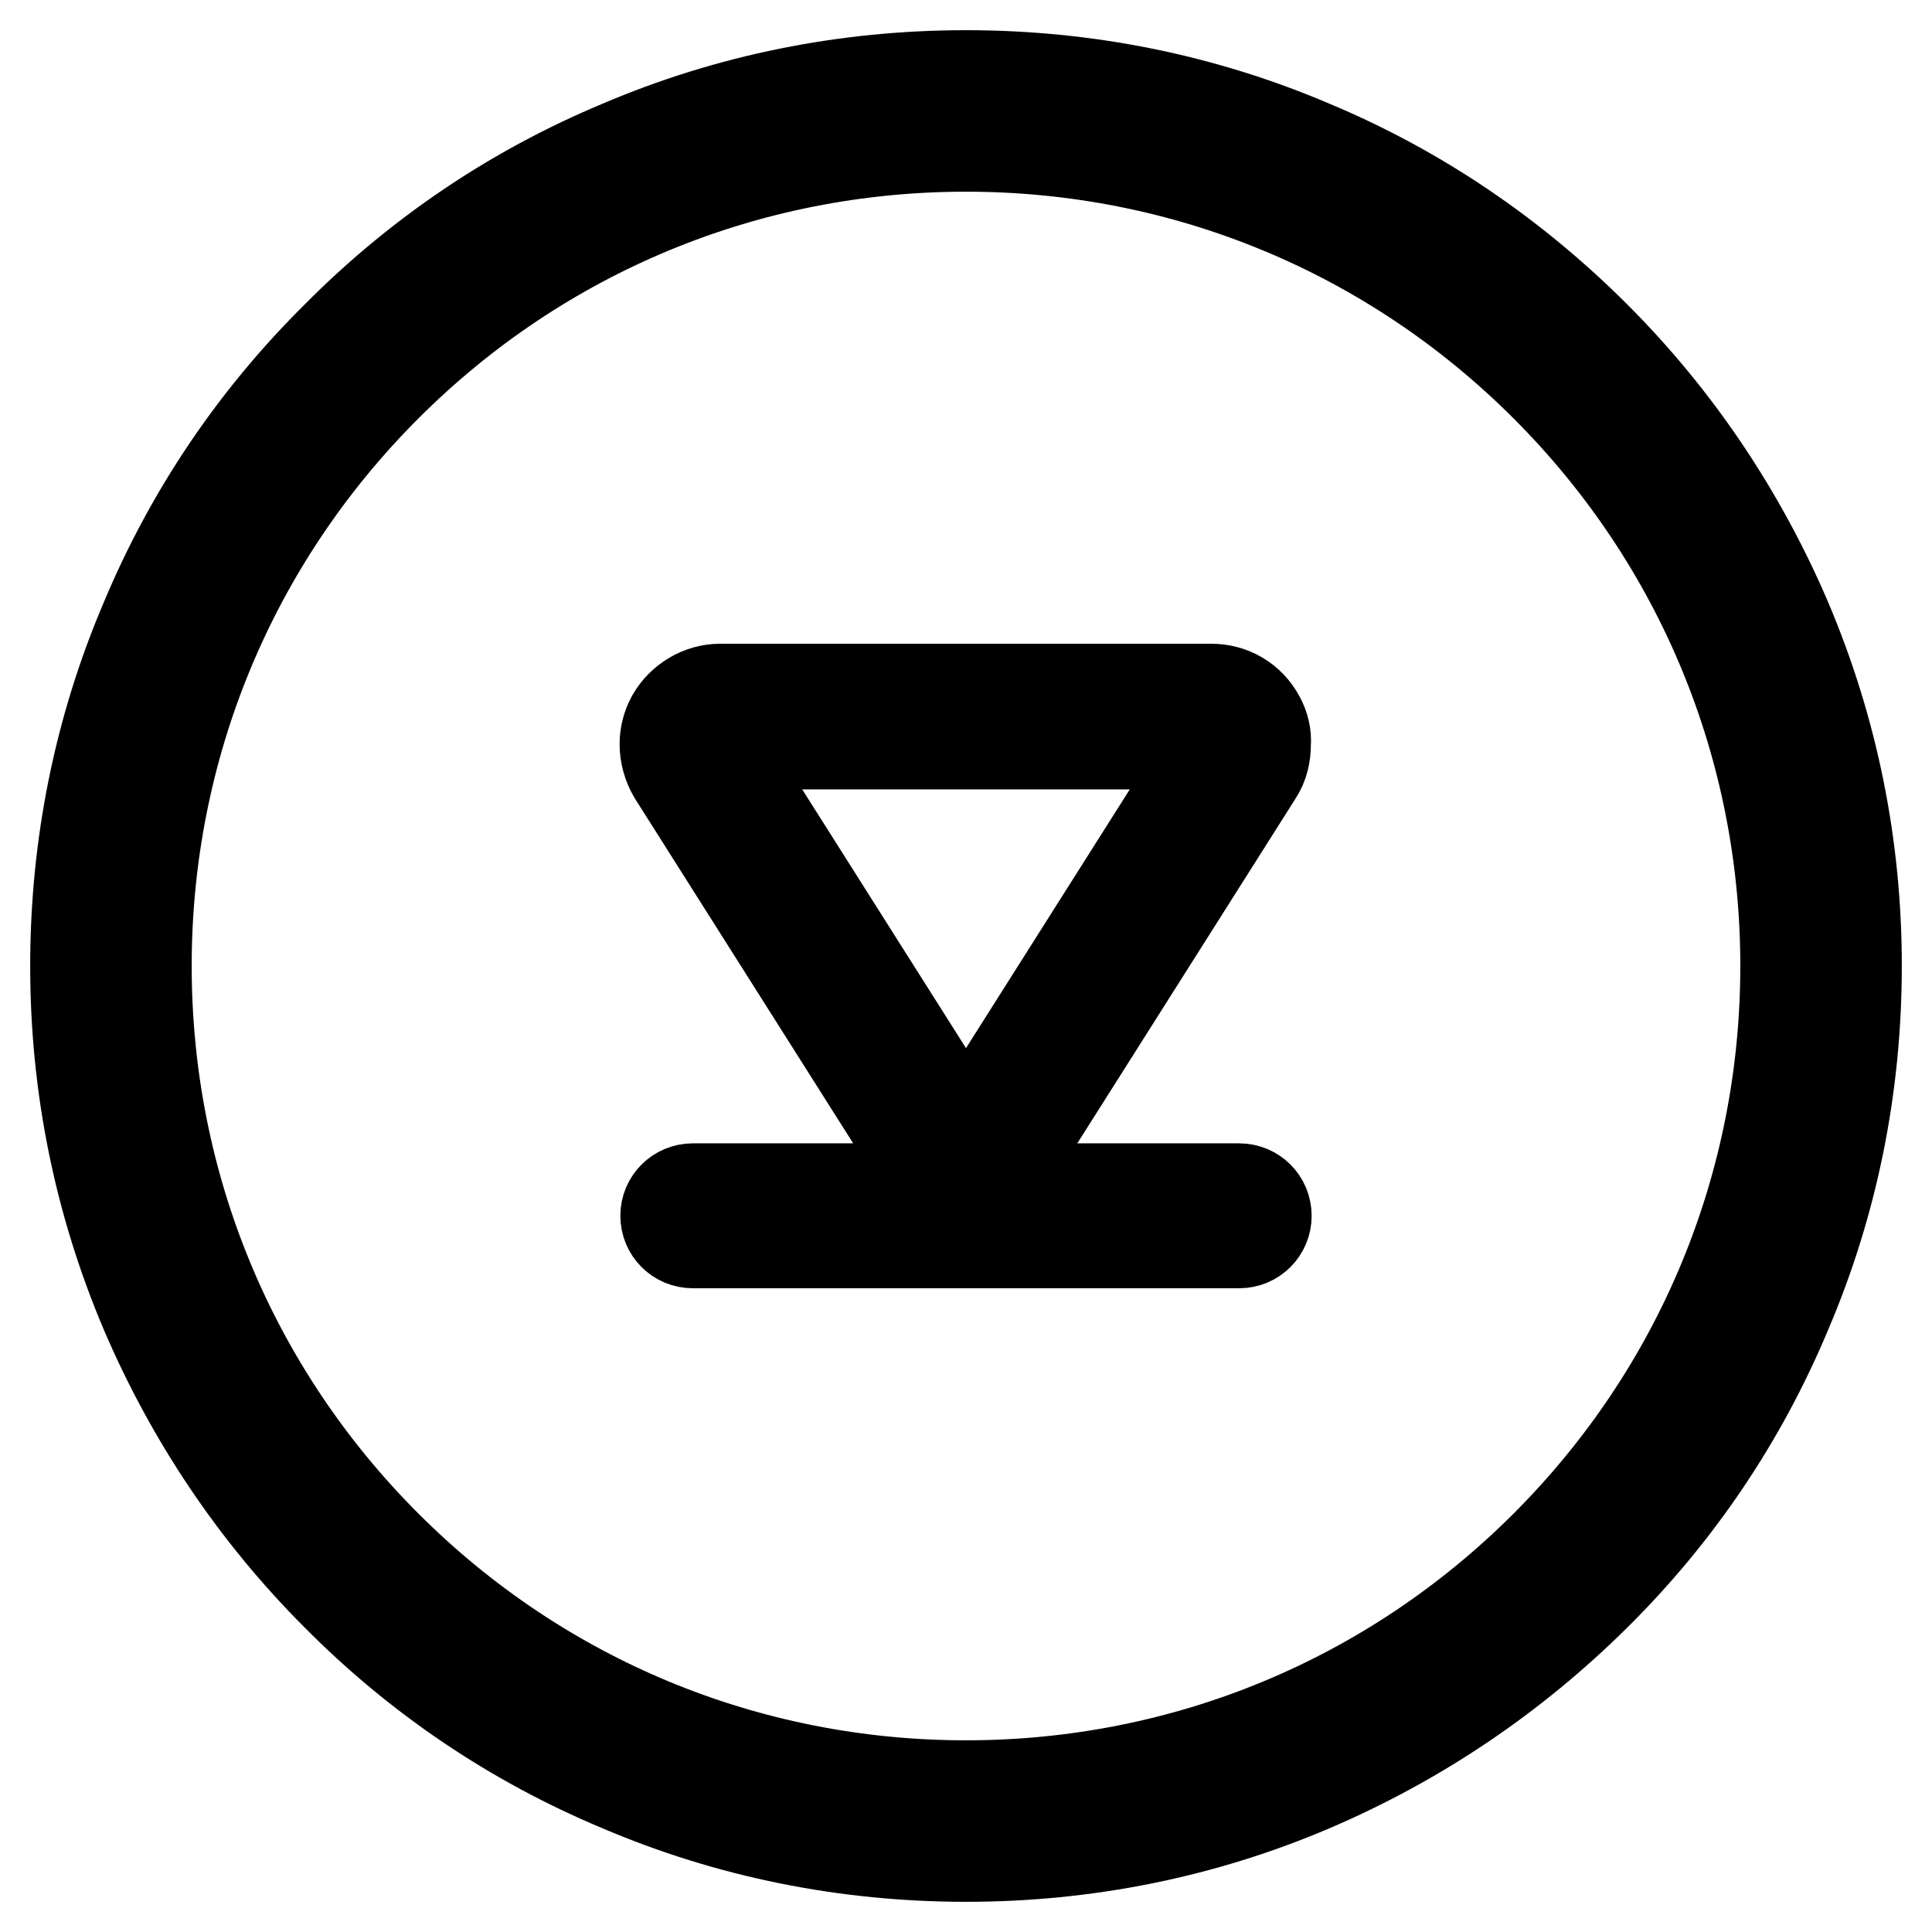 <?xml version="1.0" encoding="utf-8"?>
<!-- Svg Vector Icons : http://www.onlinewebfonts.com/icon -->
<!DOCTYPE svg PUBLIC "-//W3C//DTD SVG 1.1//EN" "http://www.w3.org/Graphics/SVG/1.1/DTD/svg11.dtd">
<svg version="1.1" xmlns="http://www.w3.org/2000/svg" xmlns:xlink="http://www.w3.org/1999/xlink" x="0px" y="0px" viewBox="0 0 256 256" enable-background="new 0 0 256 256" xml:space="preserve">
<g> <path stroke-width="12" fill-opacity="0" stroke="#000000"  d="M128,246c-15.9,0-31.4-3.1-45.9-9.3c-14.1-5.9-26.7-14.4-37.5-25.3c-10.8-10.8-19.3-23.5-25.3-37.5 c-6.2-14.6-9.3-30-9.3-45.9s3.1-31.4,9.3-45.9C25.2,68,33.7,55.4,44.6,44.6C55.4,33.7,68,25.2,82.1,19.3c14.5-6.2,30-9.3,45.9-9.3 s31.4,3.1,45.9,9.3c14.1,5.9,26.7,14.5,37.5,25.3c10.8,10.8,19.3,23.5,25.3,37.5c6.2,14.6,9.3,30,9.3,45.9s-3.1,31.4-9.3,45.9 c-5.9,14.1-14.4,26.7-25.3,37.5s-23.5,19.3-37.5,25.3C159.4,242.9,143.9,246,128,246L128,246z M128,19.4c-29,0-56.3,11.3-76.8,31.8 C30.7,71.7,19.4,99,19.4,128c0,29,11.3,56.3,31.8,76.8c20.5,20.5,47.8,31.8,76.8,31.8s56.3-11.3,76.8-31.8 c20.5-20.5,31.8-47.8,31.8-76.8s-11.3-56.3-31.8-76.8C184.3,30.7,157,19.4,128,19.4L128,19.4z M166.9,95.1 c-1.3-2.4-3.7-3.8-6.4-3.8H95.4c-2.6,0-5.1,1.5-6.4,3.8c-0.6,1.1-0.9,2.3-0.9,3.5c0,1.4,0.4,2.8,1.1,4l32.6,51.5 c1.3,2.1,3.6,3.4,6.1,3.4c2.5,0,4.8-1.3,6.1-3.4l32.6-51.5c0.8-1.2,1.1-2.6,1.1-4C167.8,97.4,167.5,96.2,166.9,95.1z M128,150.1 L95.4,98.6h65.2L128,150.1L128,150.1z M91.8,157.5h72.4c2,0,3.6,1.6,3.6,3.6c0,2-1.6,3.6-3.6,3.6H91.8c-2,0-3.6-1.6-3.6-3.6 C88.2,159.1,89.8,157.5,91.8,157.5z"/></g>
</svg>